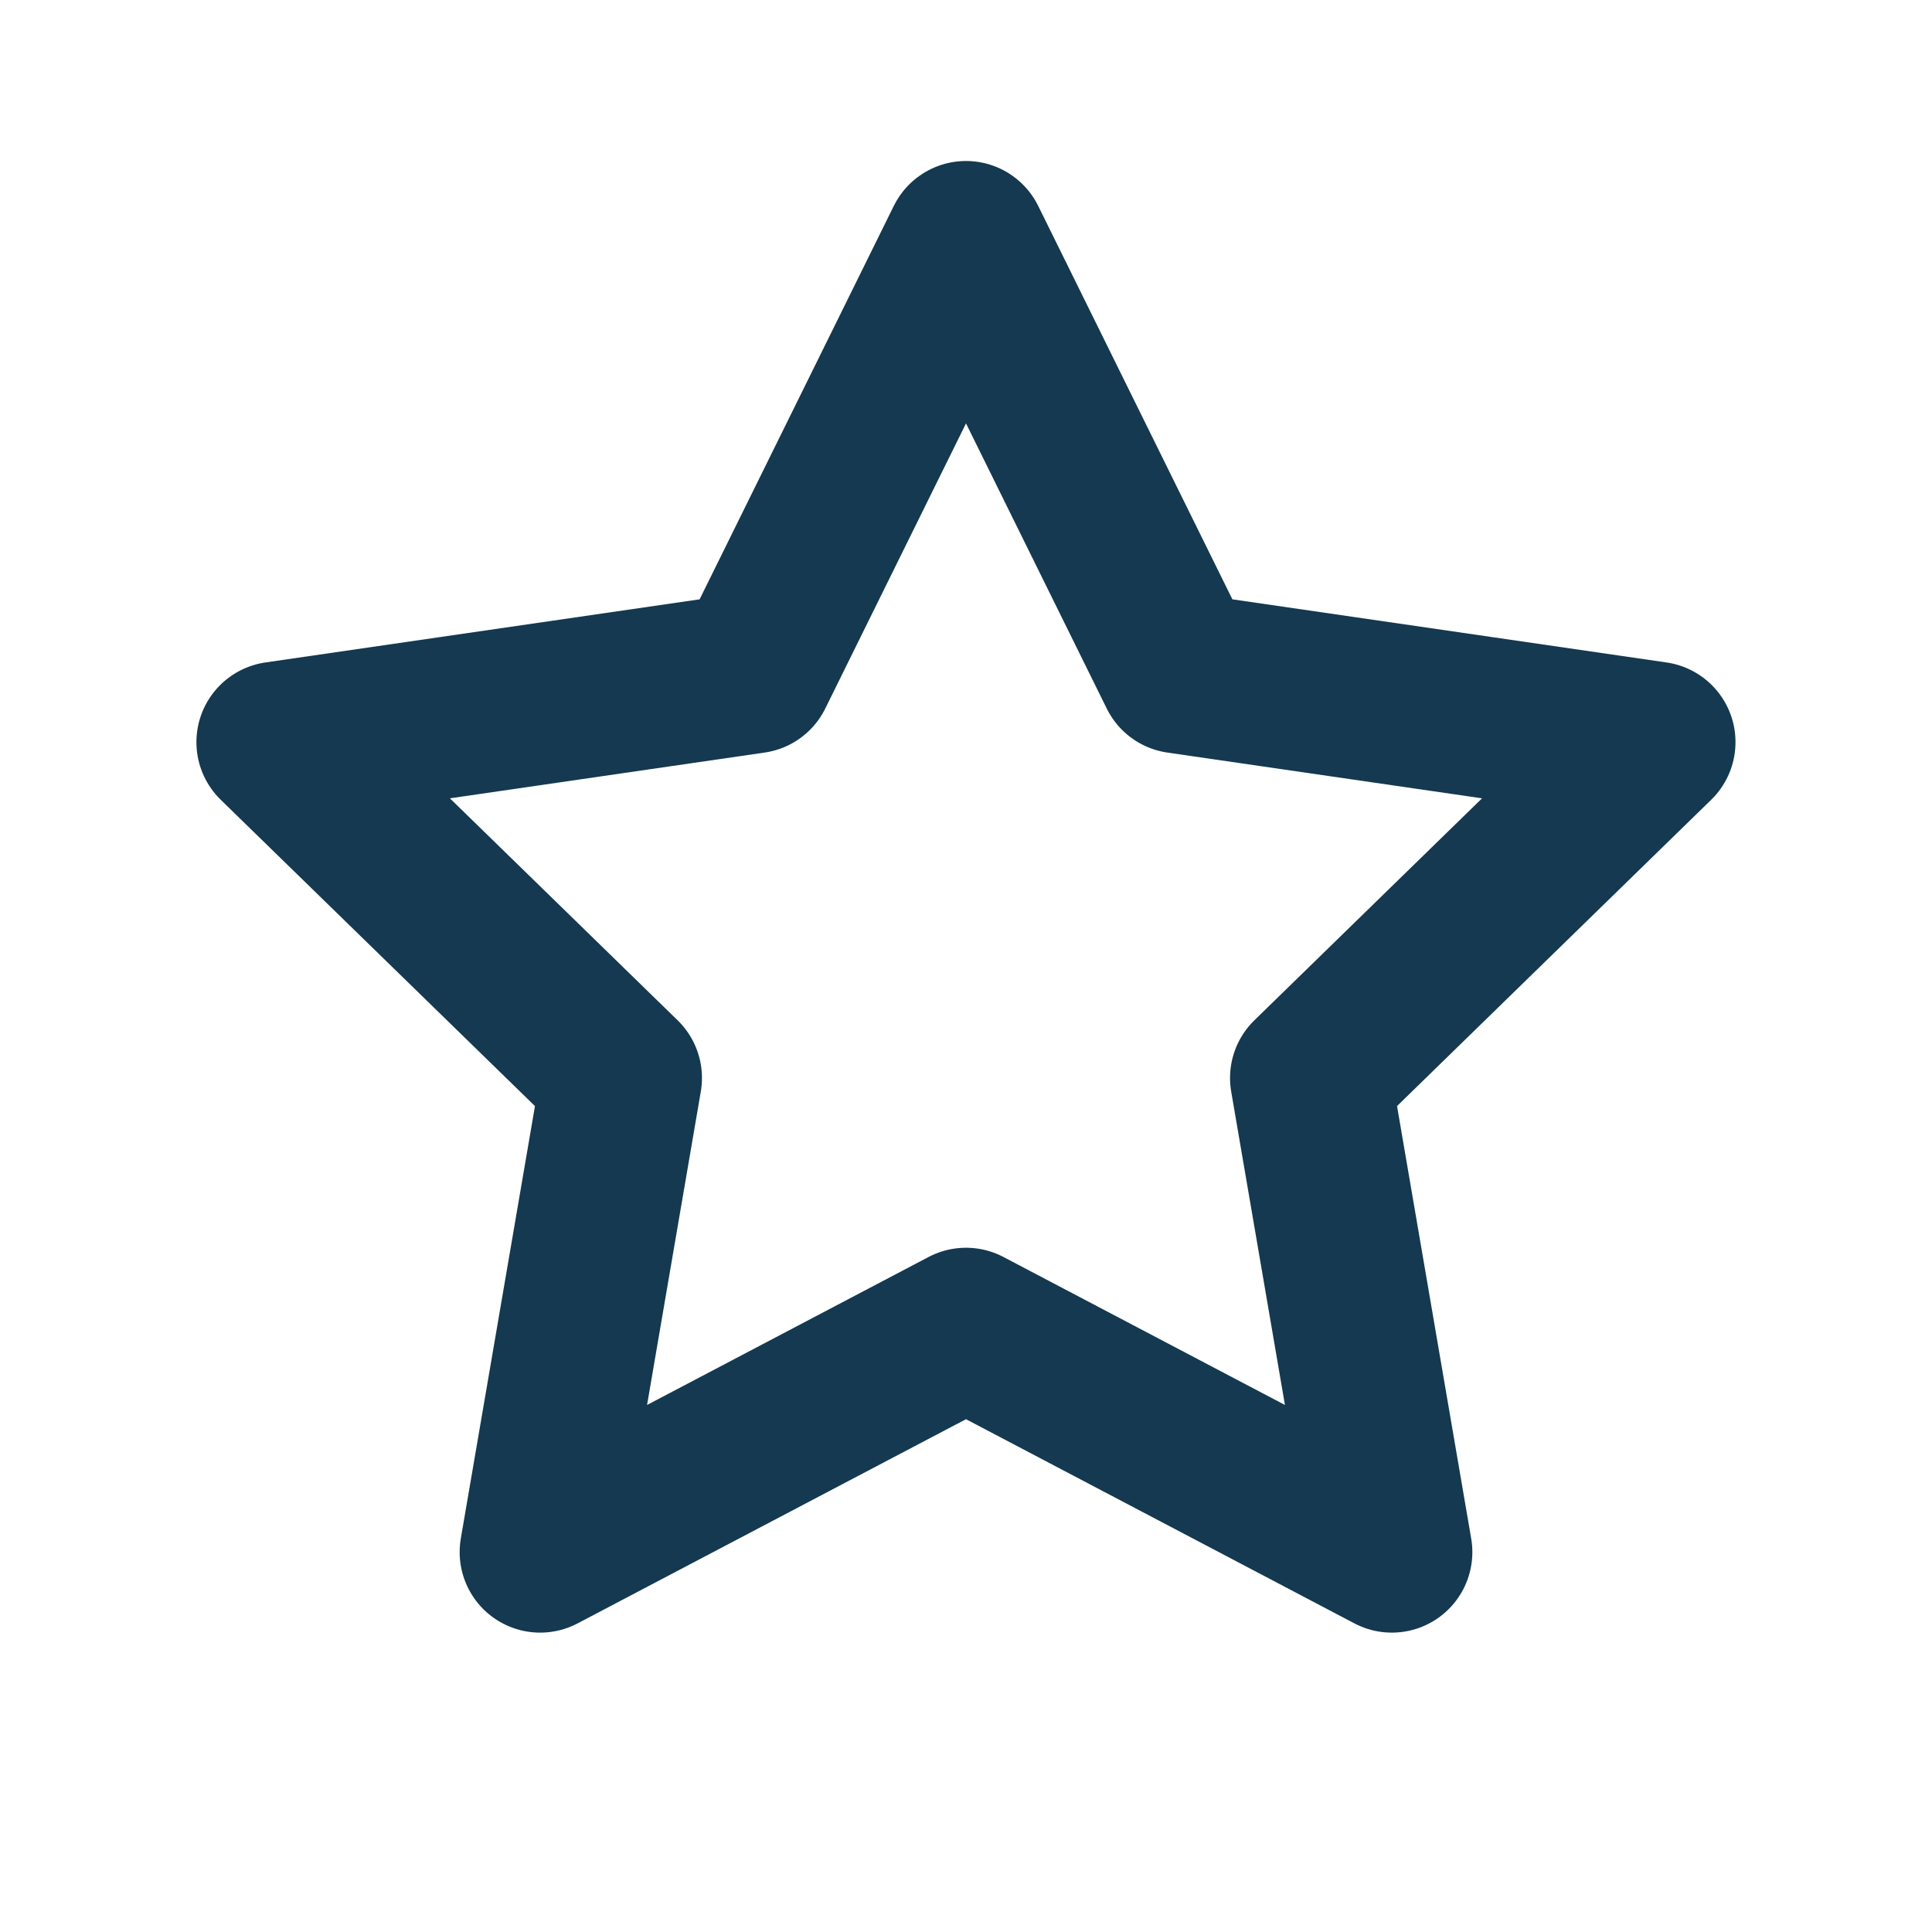 <svg width="24" height="24" viewBox="0 0 24 24" fill="none" xmlns="http://www.w3.org/2000/svg">
<path fill-rule="evenodd" clip-rule="evenodd" d="M12 16.5L6.71 19.281L7.72 13.391L3.44 9.219L9.355 8.359L12 3L14.645 8.359L20.559 9.219L16.28 13.391L17.29 19.281L12 16.5Z" stroke="#143950" stroke-width="2" stroke-linecap="round" stroke-linejoin="round"/>
</svg>
